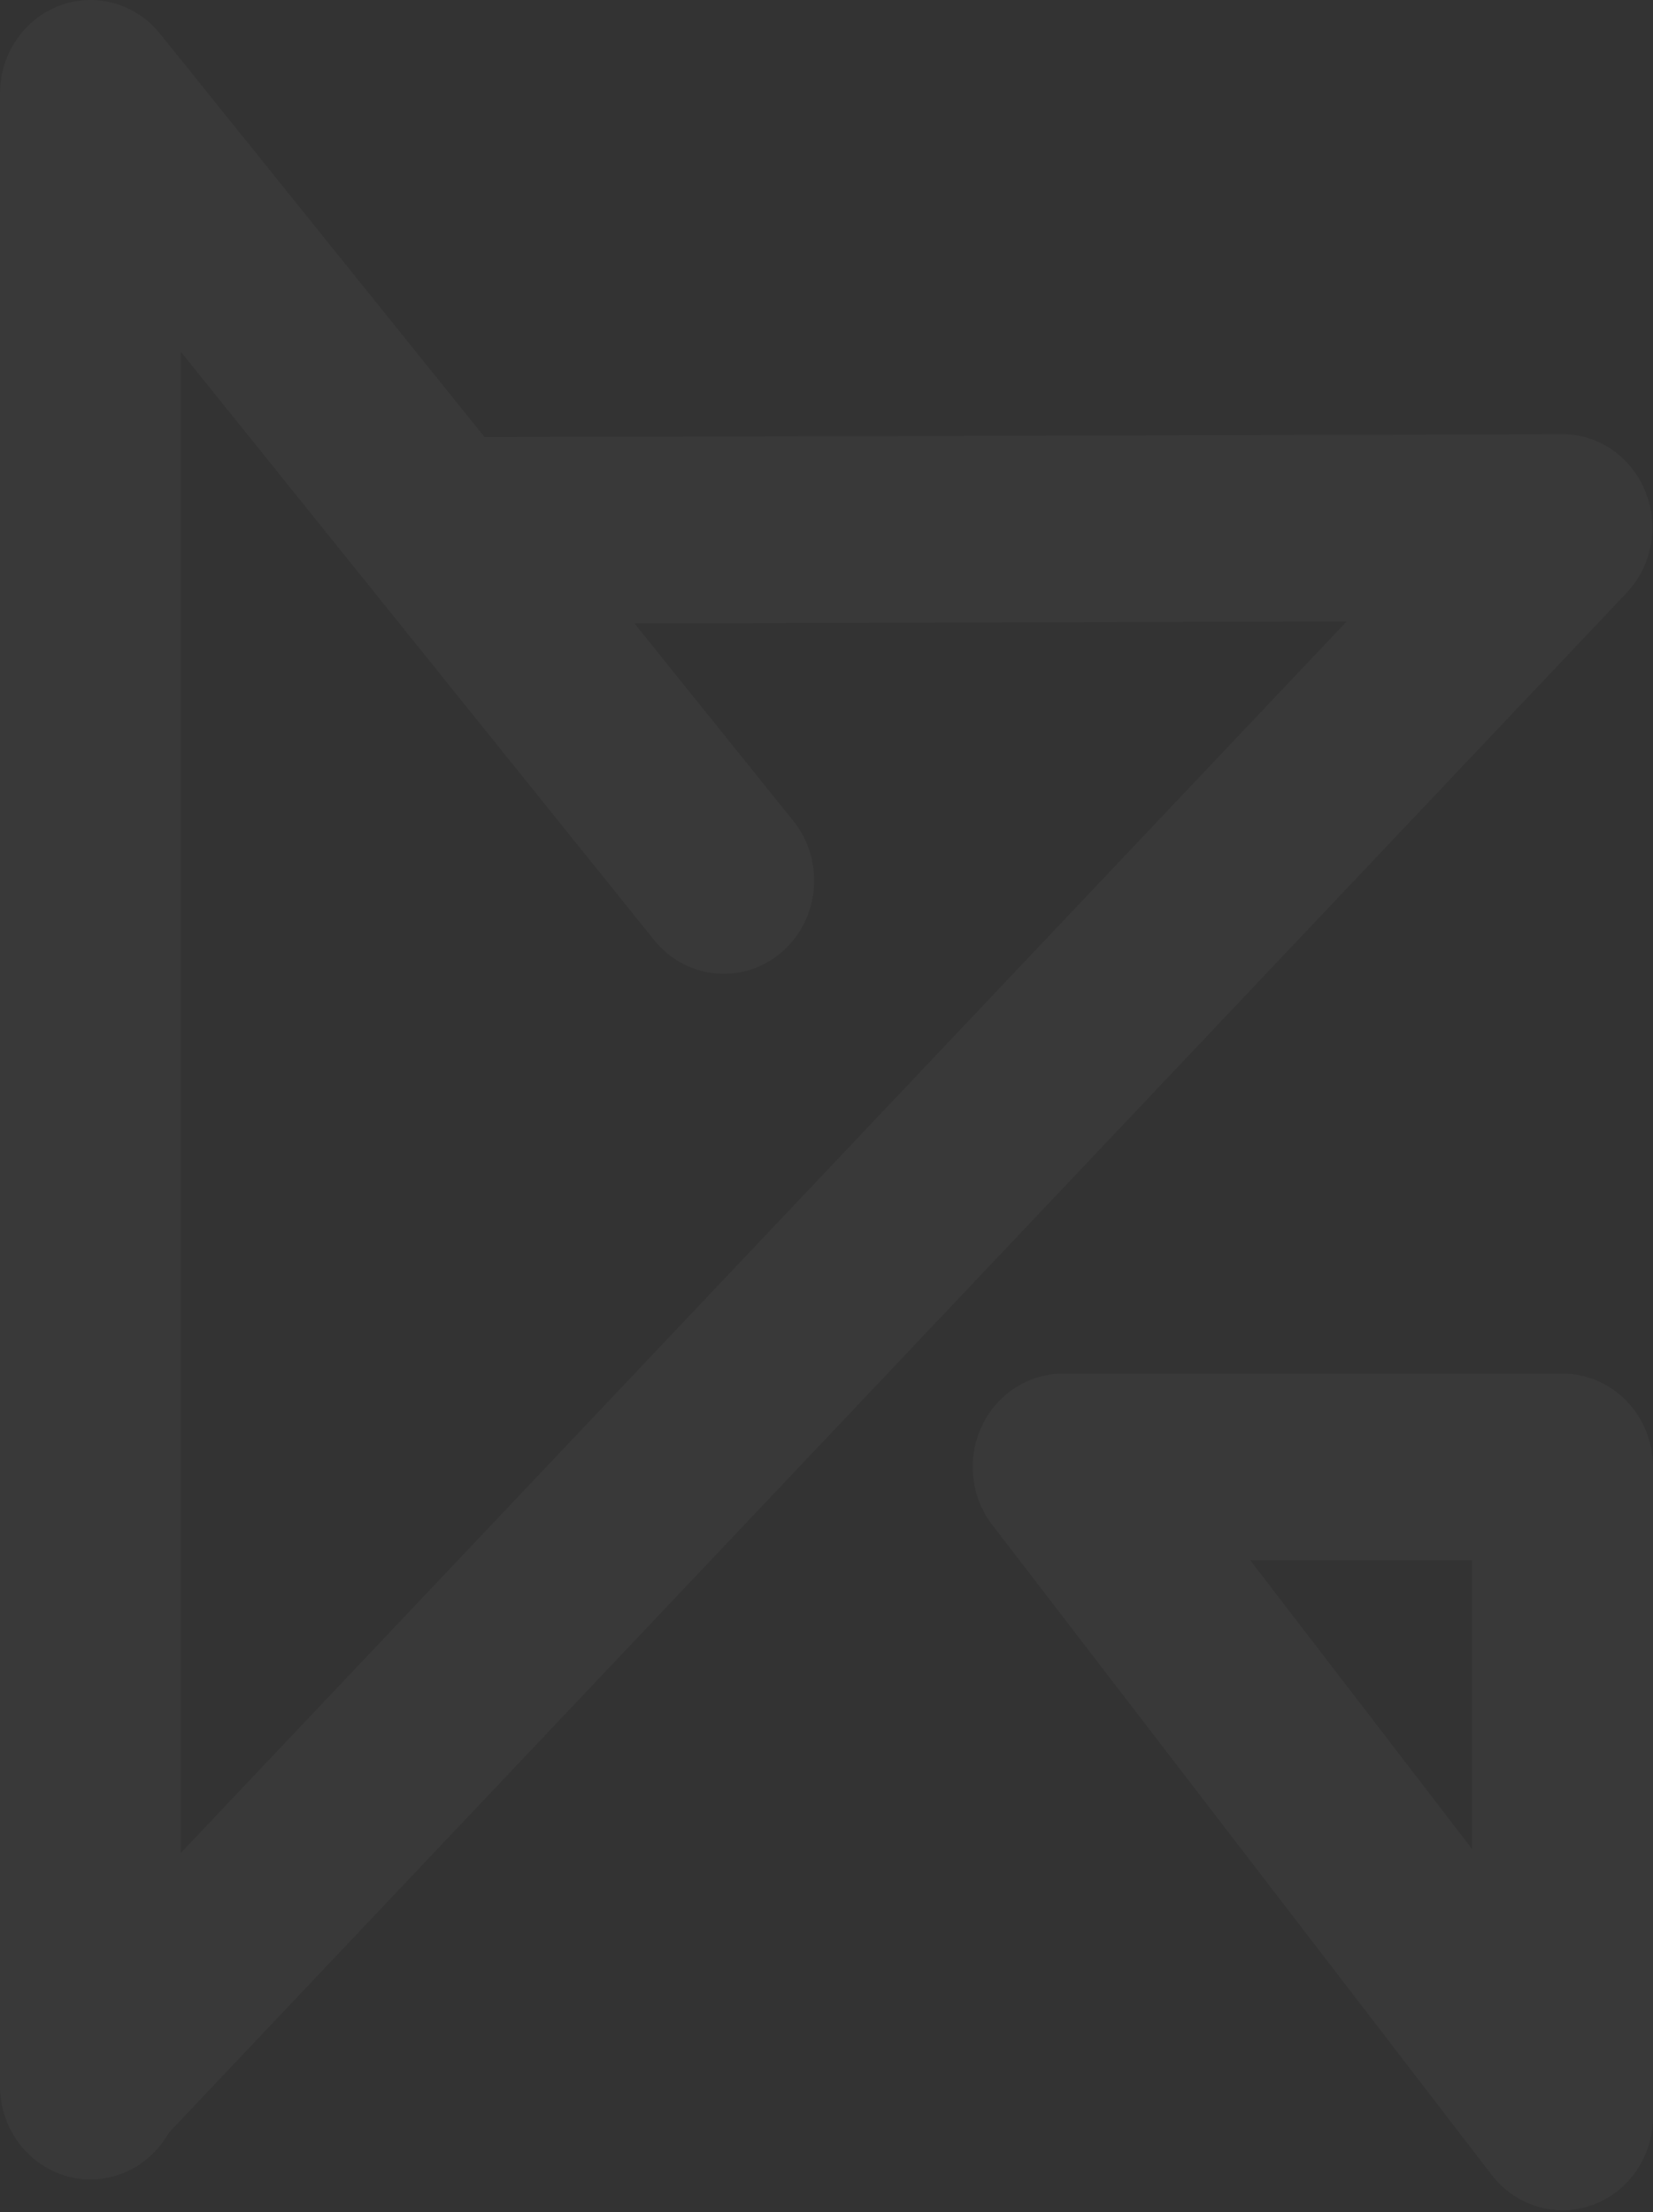 <svg width="556" height="744" viewBox="0 0 556 744" fill="none" xmlns="http://www.w3.org/2000/svg">
<rect x="0" y="0" width="556" height="744" fill="#333333" stroke="none"/>
<g opacity="0.03">
<path d="M30.44 732.975C13.633 732.975 0.006 718.921 0.006 701.586V31.394C0.006 18.156 8.046 6.354 20.106 1.865C32.181 -2.623 45.665 1.163 53.847 11.349L266.854 276.093C277.584 289.429 275.795 309.212 262.865 320.279C249.935 331.363 230.754 329.502 220.024 316.166L60.858 118.347V701.586C60.858 718.921 47.232 732.975 30.424 732.975H30.44Z" fill="white"/>
<path d="M30.424 731.571C22.764 731.571 15.088 728.6 9.169 722.642C-2.859 710.531 -3.08 690.666 8.663 678.26L452.939 209.021L152.239 209.821H152.16C135.384 209.821 121.774 195.816 121.726 178.513C121.679 161.178 135.273 147.092 152.081 147.043L525.297 146.047C537.562 145.818 548.64 153.572 553.404 165.21C558.168 176.849 555.715 190.315 547.153 199.358L52.201 722.12C46.235 728.421 38.337 731.571 30.424 731.571Z" fill="white"/>
<path d="M525.566 743.34C516.45 743.34 507.603 739.112 501.716 731.44L333.751 512.842C326.503 503.407 325.126 490.528 330.206 479.69C335.286 468.851 345.922 461.963 357.602 461.963H525.566C542.374 461.963 556 476.017 556 493.352V711.95C556 725.303 547.802 737.202 535.584 741.593C532.308 742.768 528.921 743.34 525.582 743.34H525.566ZM420.527 524.741L495.132 621.831V524.741H420.527Z" fill="white"/>
</g>
</svg>
